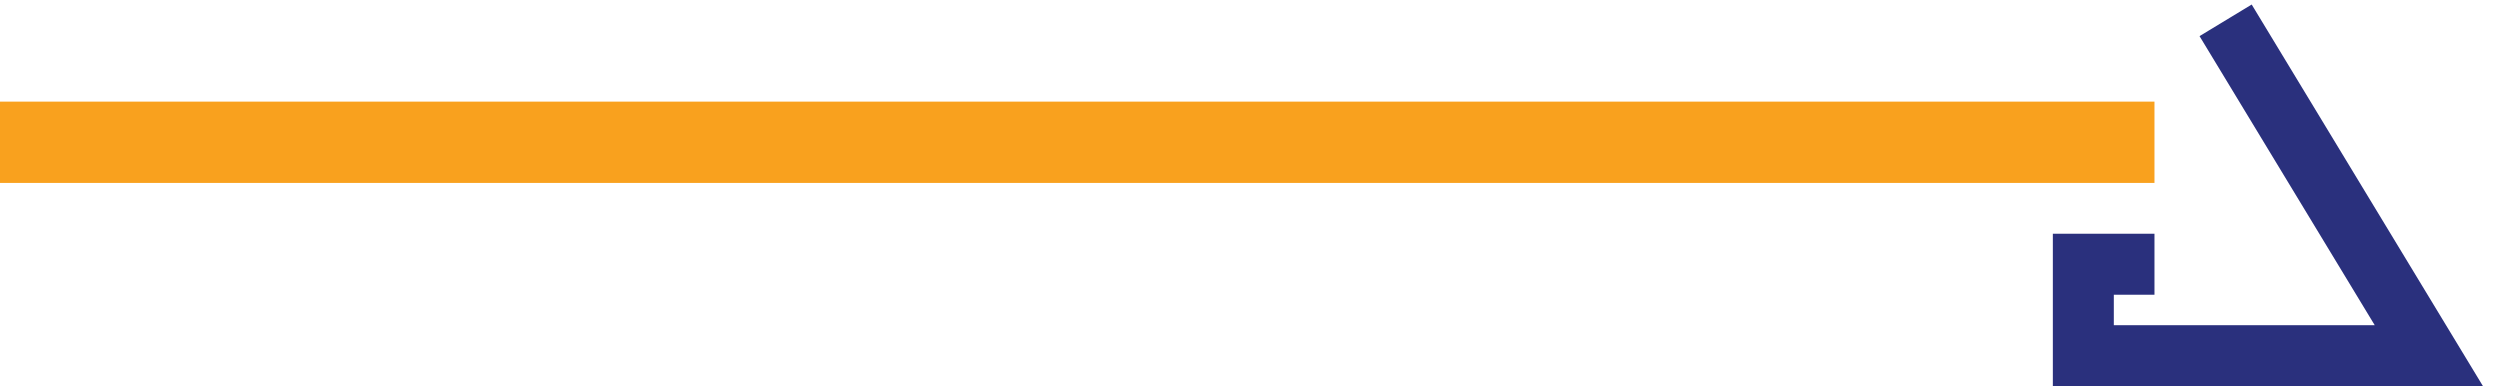 <svg xmlns="http://www.w3.org/2000/svg" width="123" height="19" viewBox="0 0 123 19" fill="none"><rect y="5" width="106" height="4" fill="#F9A11E"></rect><path d="M109.5 1L119.5 17.5H102.5V13H106" stroke="#2A307D" stroke-width="3"></path></svg>